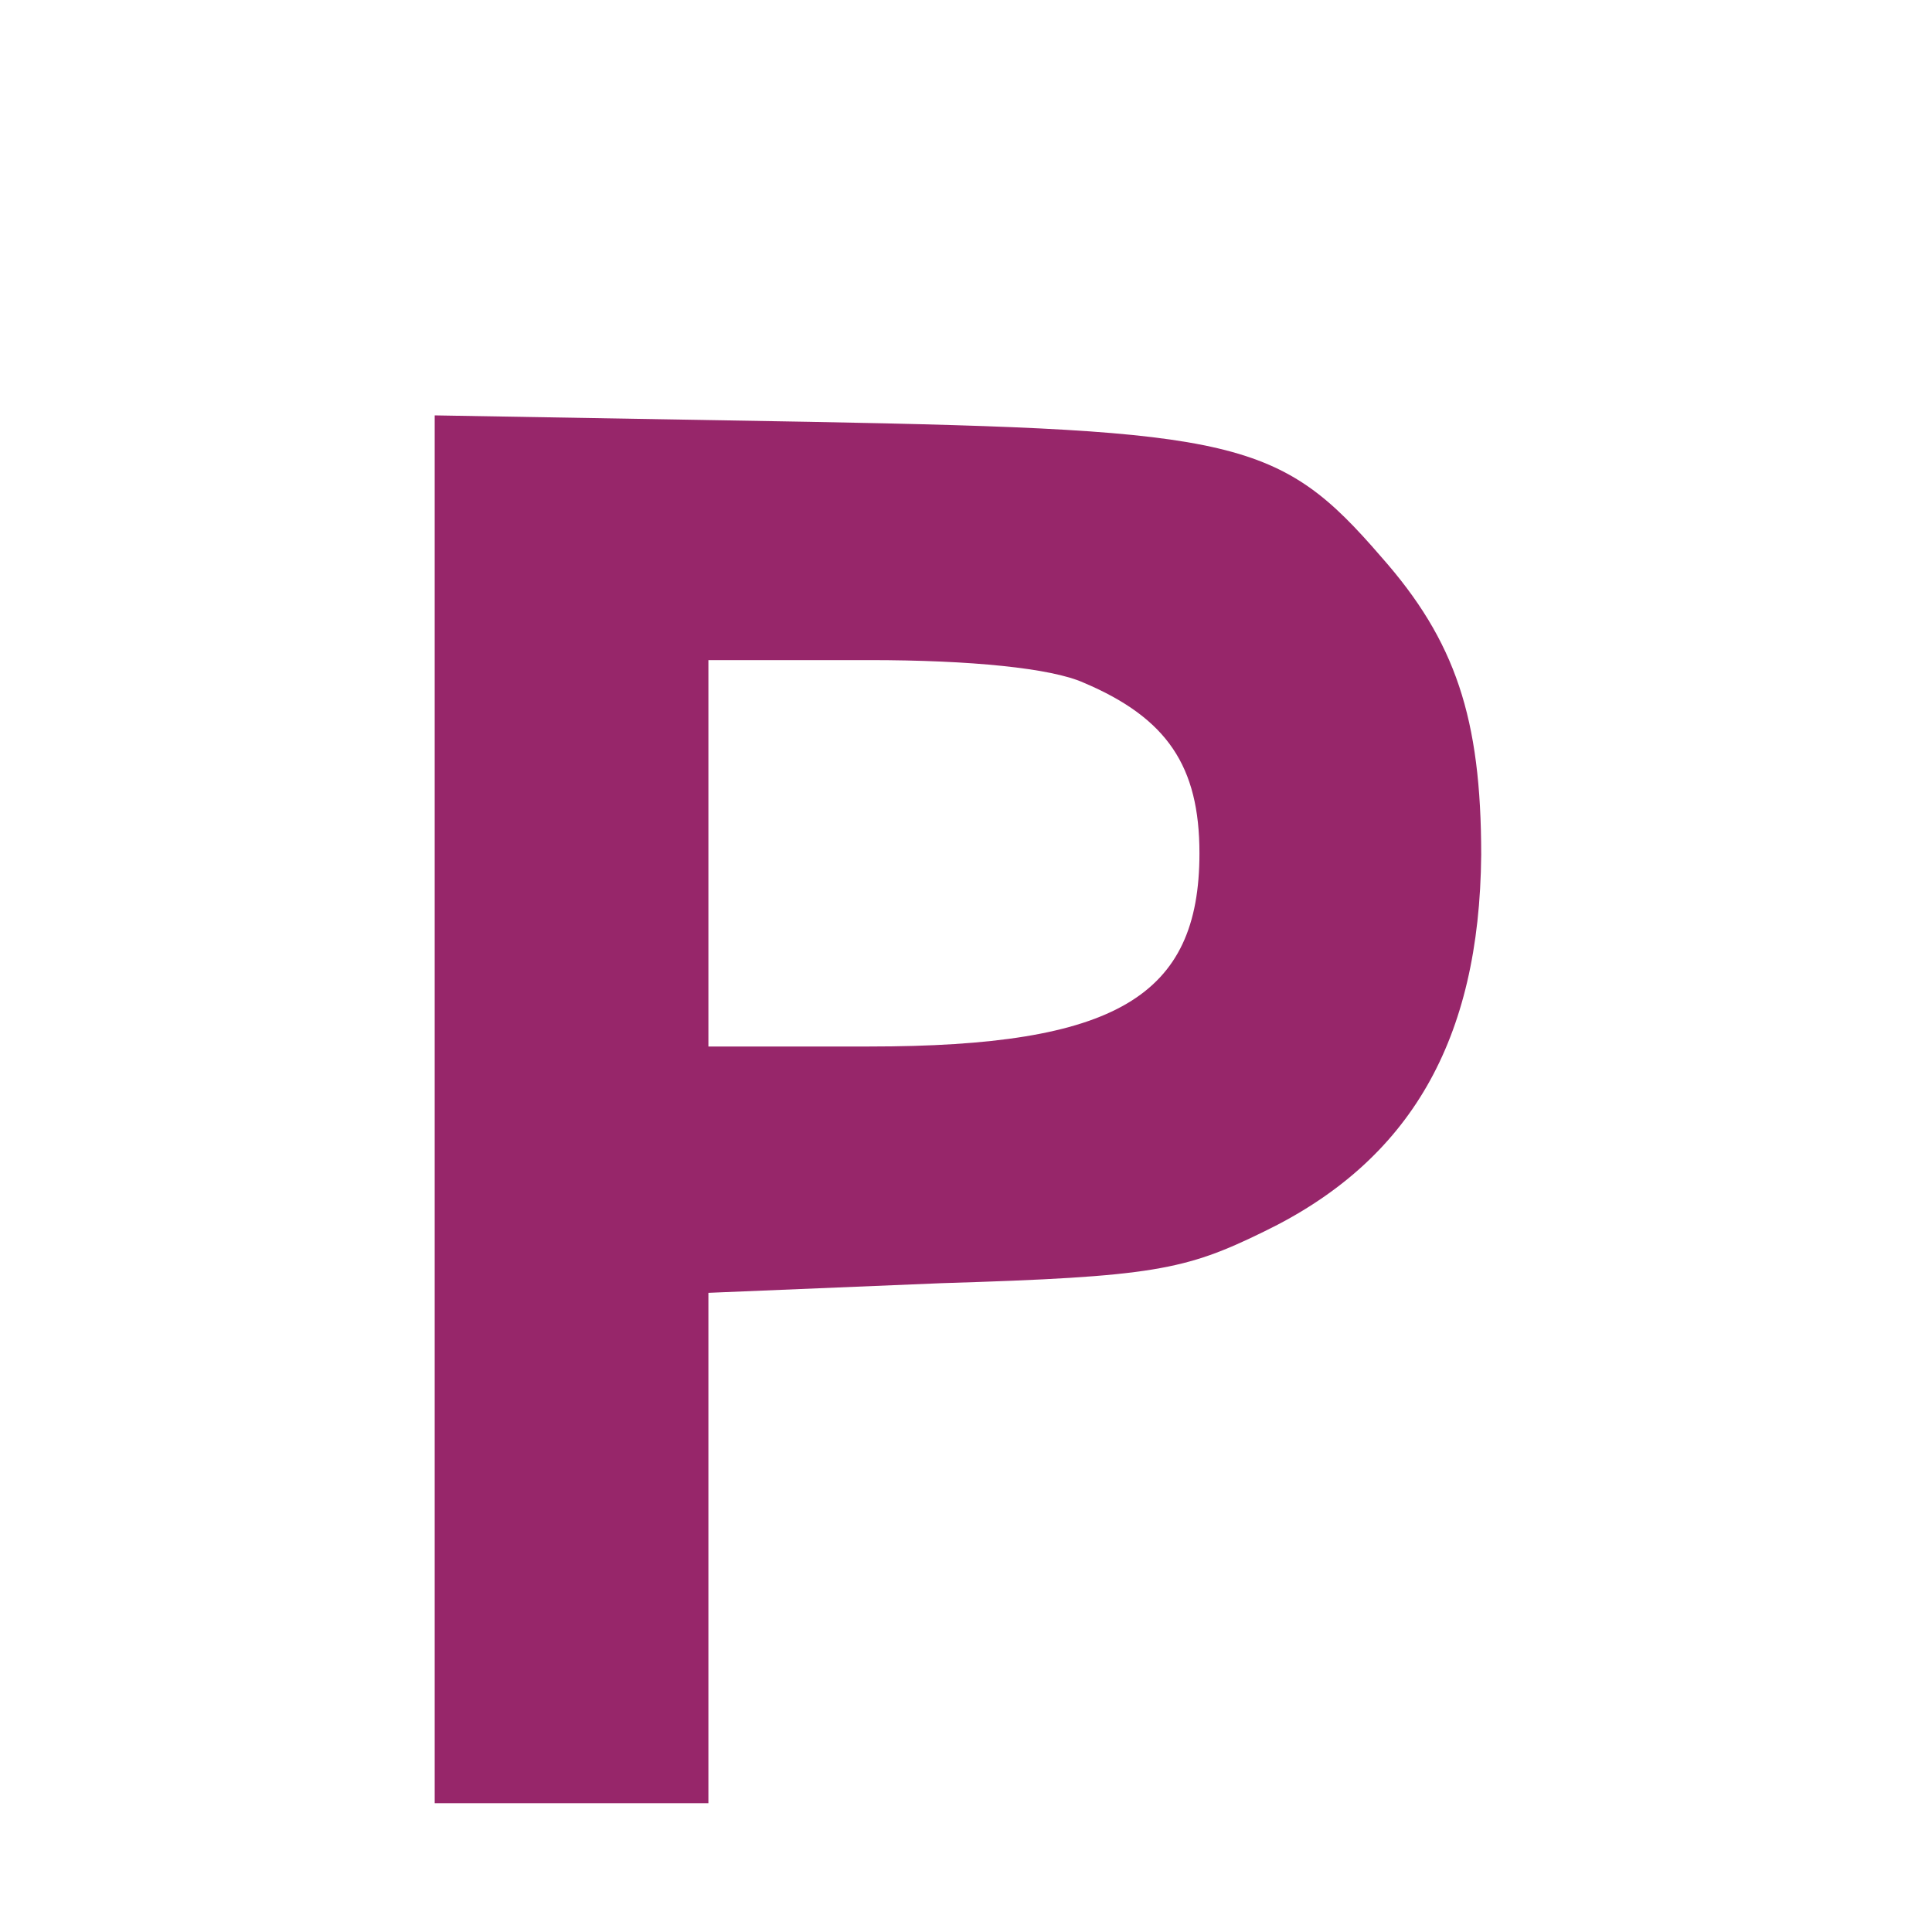 <?xml version="1.0" standalone="no"?>
<!DOCTYPE svg PUBLIC "-//W3C//DTD SVG 20010904//EN"
 "http://www.w3.org/TR/2001/REC-SVG-20010904/DTD/svg10.dtd">
<svg version="1.0" xmlns="http://www.w3.org/2000/svg"
 width="120pt" height="120pt" viewBox="0 0 120 120"
 preserveAspectRatio="xMidYMid meet">

<g transform="translate(0,120) scale(0.1,-0.1)"
fill="#97266A" stroke="none">
<path d="M270 511 l0 -431 85 0 85 0 0 159 0 158 145 6 c131 4 151 8 200 32
91 44 134 119 135 234 0 85 -16 133 -62 185 -63 73 -89 79 -355 84 l-233 4 0
-431z m403 265 c52 -22 72 -52 72 -106 0 -89 -52 -120 -205 -120 l-100 0 0
120 0 120 100 0 c63 0 113 -5 133 -14z"/>
</g>
</svg>
